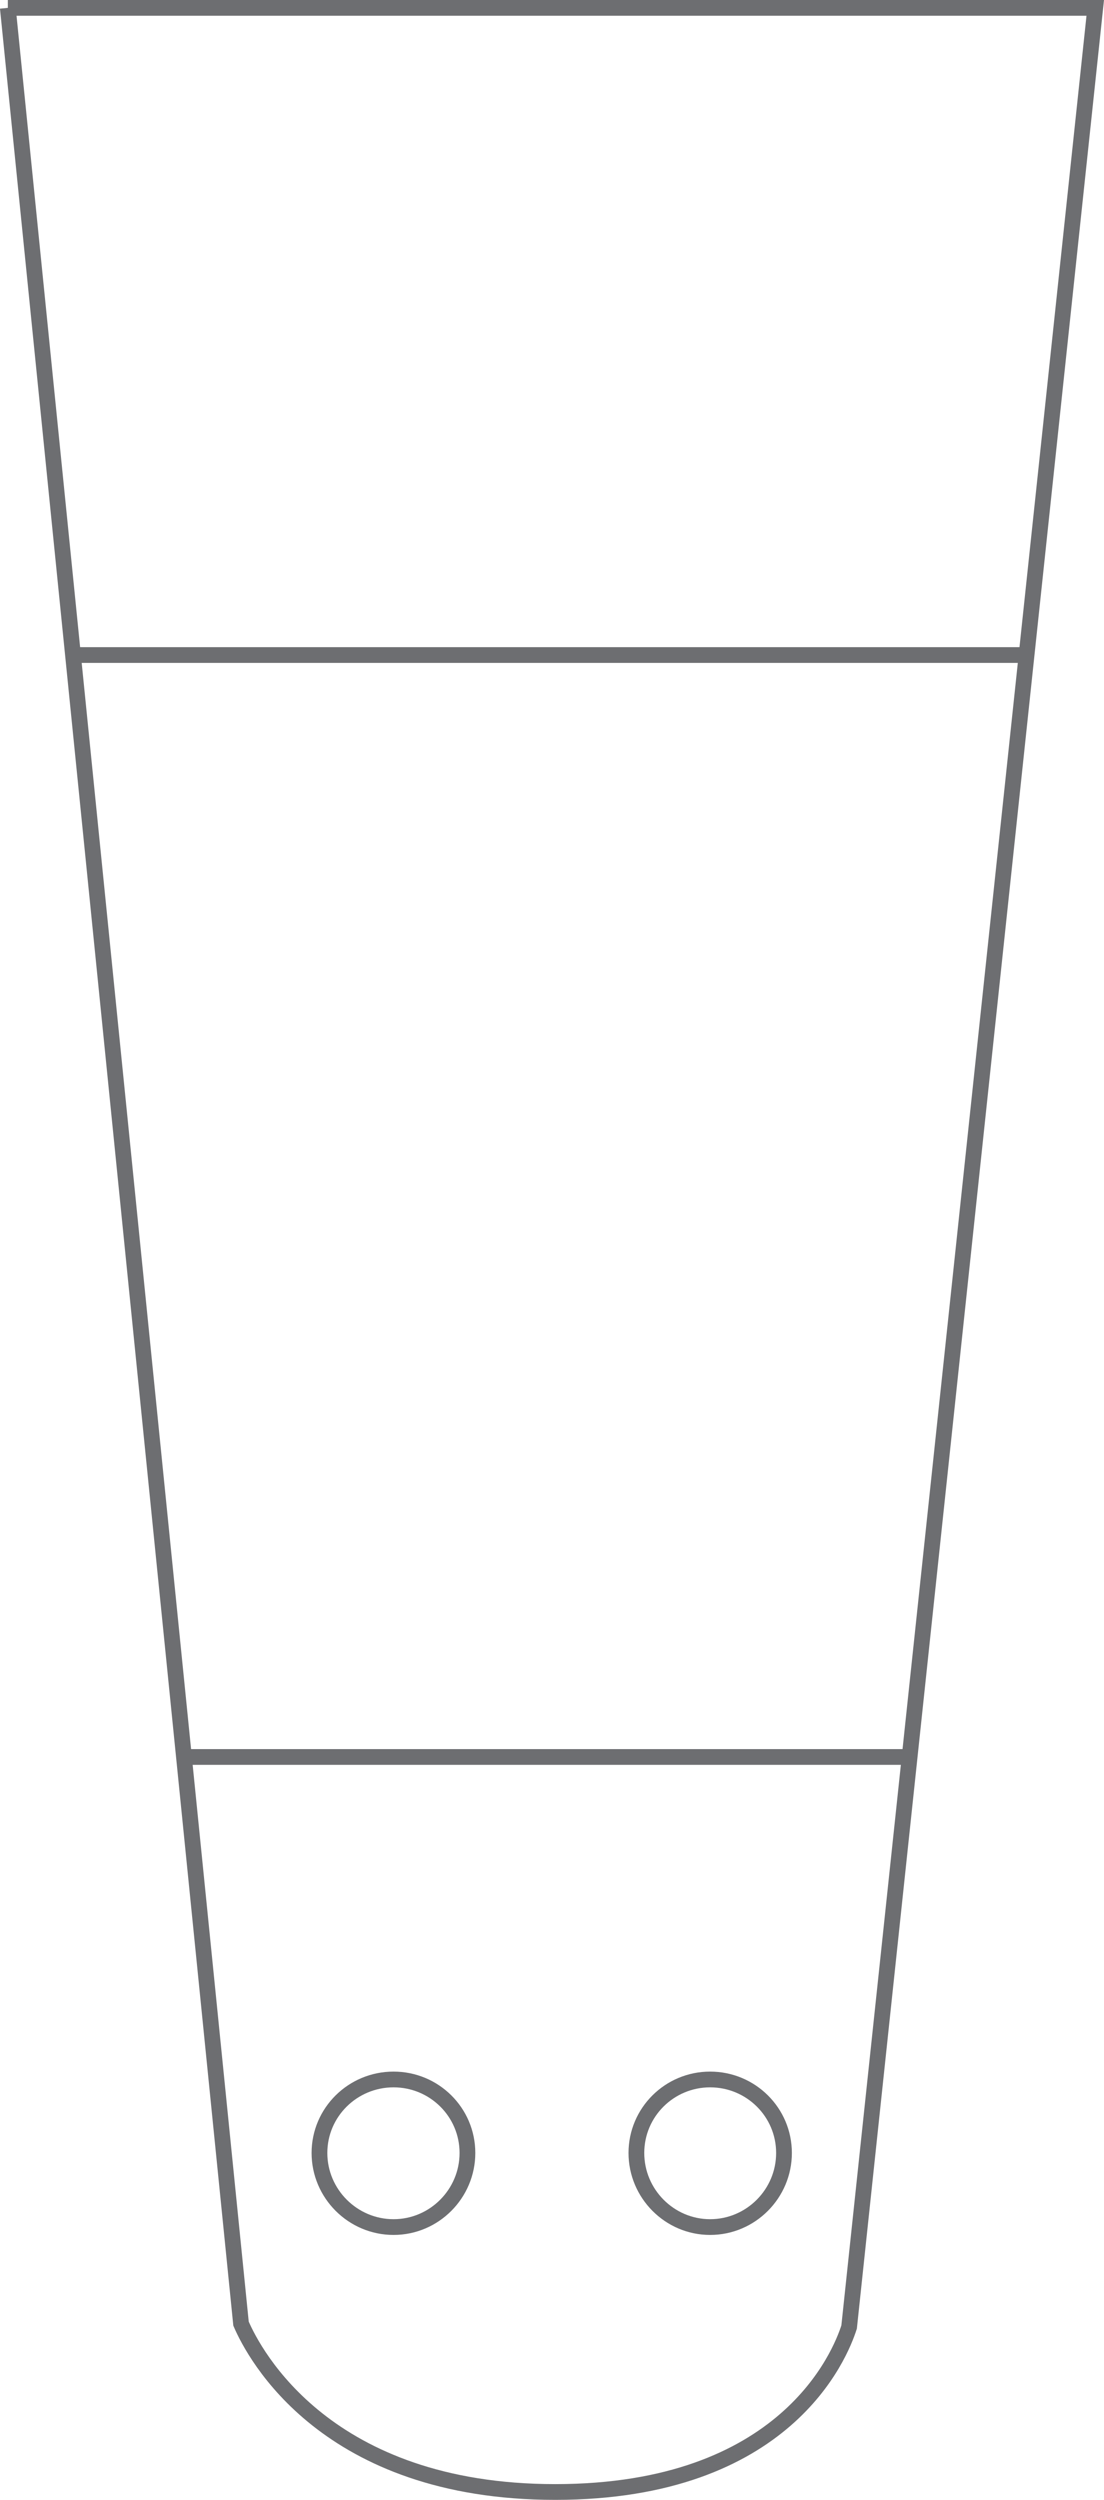 <?xml version="1.0" encoding="UTF-8" standalone="no"?>
<!-- Generator: Adobe Illustrator 15.0.0, SVG Export Plug-In . SVG Version: 6.00 Build 0)  -->

<svg
   xmlns:dc="http://purl.org/dc/elements/1.1/"
   xmlns:cc="http://creativecommons.org/ns#"
   xmlns:rdf="http://www.w3.org/1999/02/22-rdf-syntax-ns#"
   xmlns:svg="http://www.w3.org/2000/svg"
   xmlns="http://www.w3.org/2000/svg"
   xmlns:sodipodi="http://sodipodi.sourceforge.net/DTD/sodipodi-0.dtd"
   xmlns:inkscape="http://www.inkscape.org/namespaces/inkscape"
   version="1.1"
   id="Layer_1"
   x="0px"
   y="0px"
   width="70.108"
   height="158.716"
   viewBox="0 0 70.108 158.716"
   enable-background="new 0 0 72.07 200"
   xml:space="preserve"
   sodipodi:docname="Wedge-Console.svg"
   inkscape:version="0.92.1 r15371"><defs
     id="defs15" /><sodipodi:namedview
     pagecolor="#ffffff"
     bordercolor="#666666"
     borderopacity="1"
     objecttolerance="10"
     gridtolerance="10"
     guidetolerance="10"
     inkscape:pageopacity="0"
     inkscape:pageshadow="2"
     inkscape:window-width="1920"
     inkscape:window-height="1060"
     id="namedview13"
     showgrid="false"
     inkscape:zoom="1.18"
     inkscape:cx="34.449483"
     inkscape:cy="59.764"
     inkscape:window-x="1912"
     inkscape:window-y="-8"
     inkscape:window-maximized="1"
     inkscape:current-layer="Layer_1" /><path
     d="M 0.497,0.5 15.306,147.528 c 0.835,1.94 5.413,10.688 19.951,10.688 14.646,0 18.107,-8.726 18.665,-10.472 L 69.552,0.5 H 0.497"
     id="path2"
     inkscape:connector-curvature="0"
     style="fill:none;stroke:#6d6e71" /><line
     x1="58.005"
     y1="111.55"
     x2="11.393"
     y2="111.55"
     id="line4"
     style="fill:none;stroke:#6d6e71" /><line
     x1="65.514"
     y1="41.588"
     x2="4.627"
     y2="41.588"
     id="line6"
     style="fill:none;stroke:#6d6e71" /><path
     d="m 24.992,132.025 c 2.589,0 4.692,2.081 4.692,4.667 0,2.583 -2.103,4.704 -4.692,4.704 -2.592,0 -4.705,-2.121 -4.705,-4.704 0,-2.586 2.113,-4.667 4.705,-4.667"
     id="path8"
     inkscape:connector-curvature="0"
     style="fill:none;stroke:#6d6e71" /><path
     d="m 45.094,132.025 c 2.59,0 4.693,2.081 4.693,4.667 0,2.583 -2.103,4.704 -4.693,4.704 -2.579,0 -4.681,-2.121 -4.681,-4.704 0,-2.586 2.102,-4.667 4.681,-4.667"
     id="path10"
     inkscape:connector-curvature="0"
     style="fill:none;stroke:#6d6e71" /></svg>